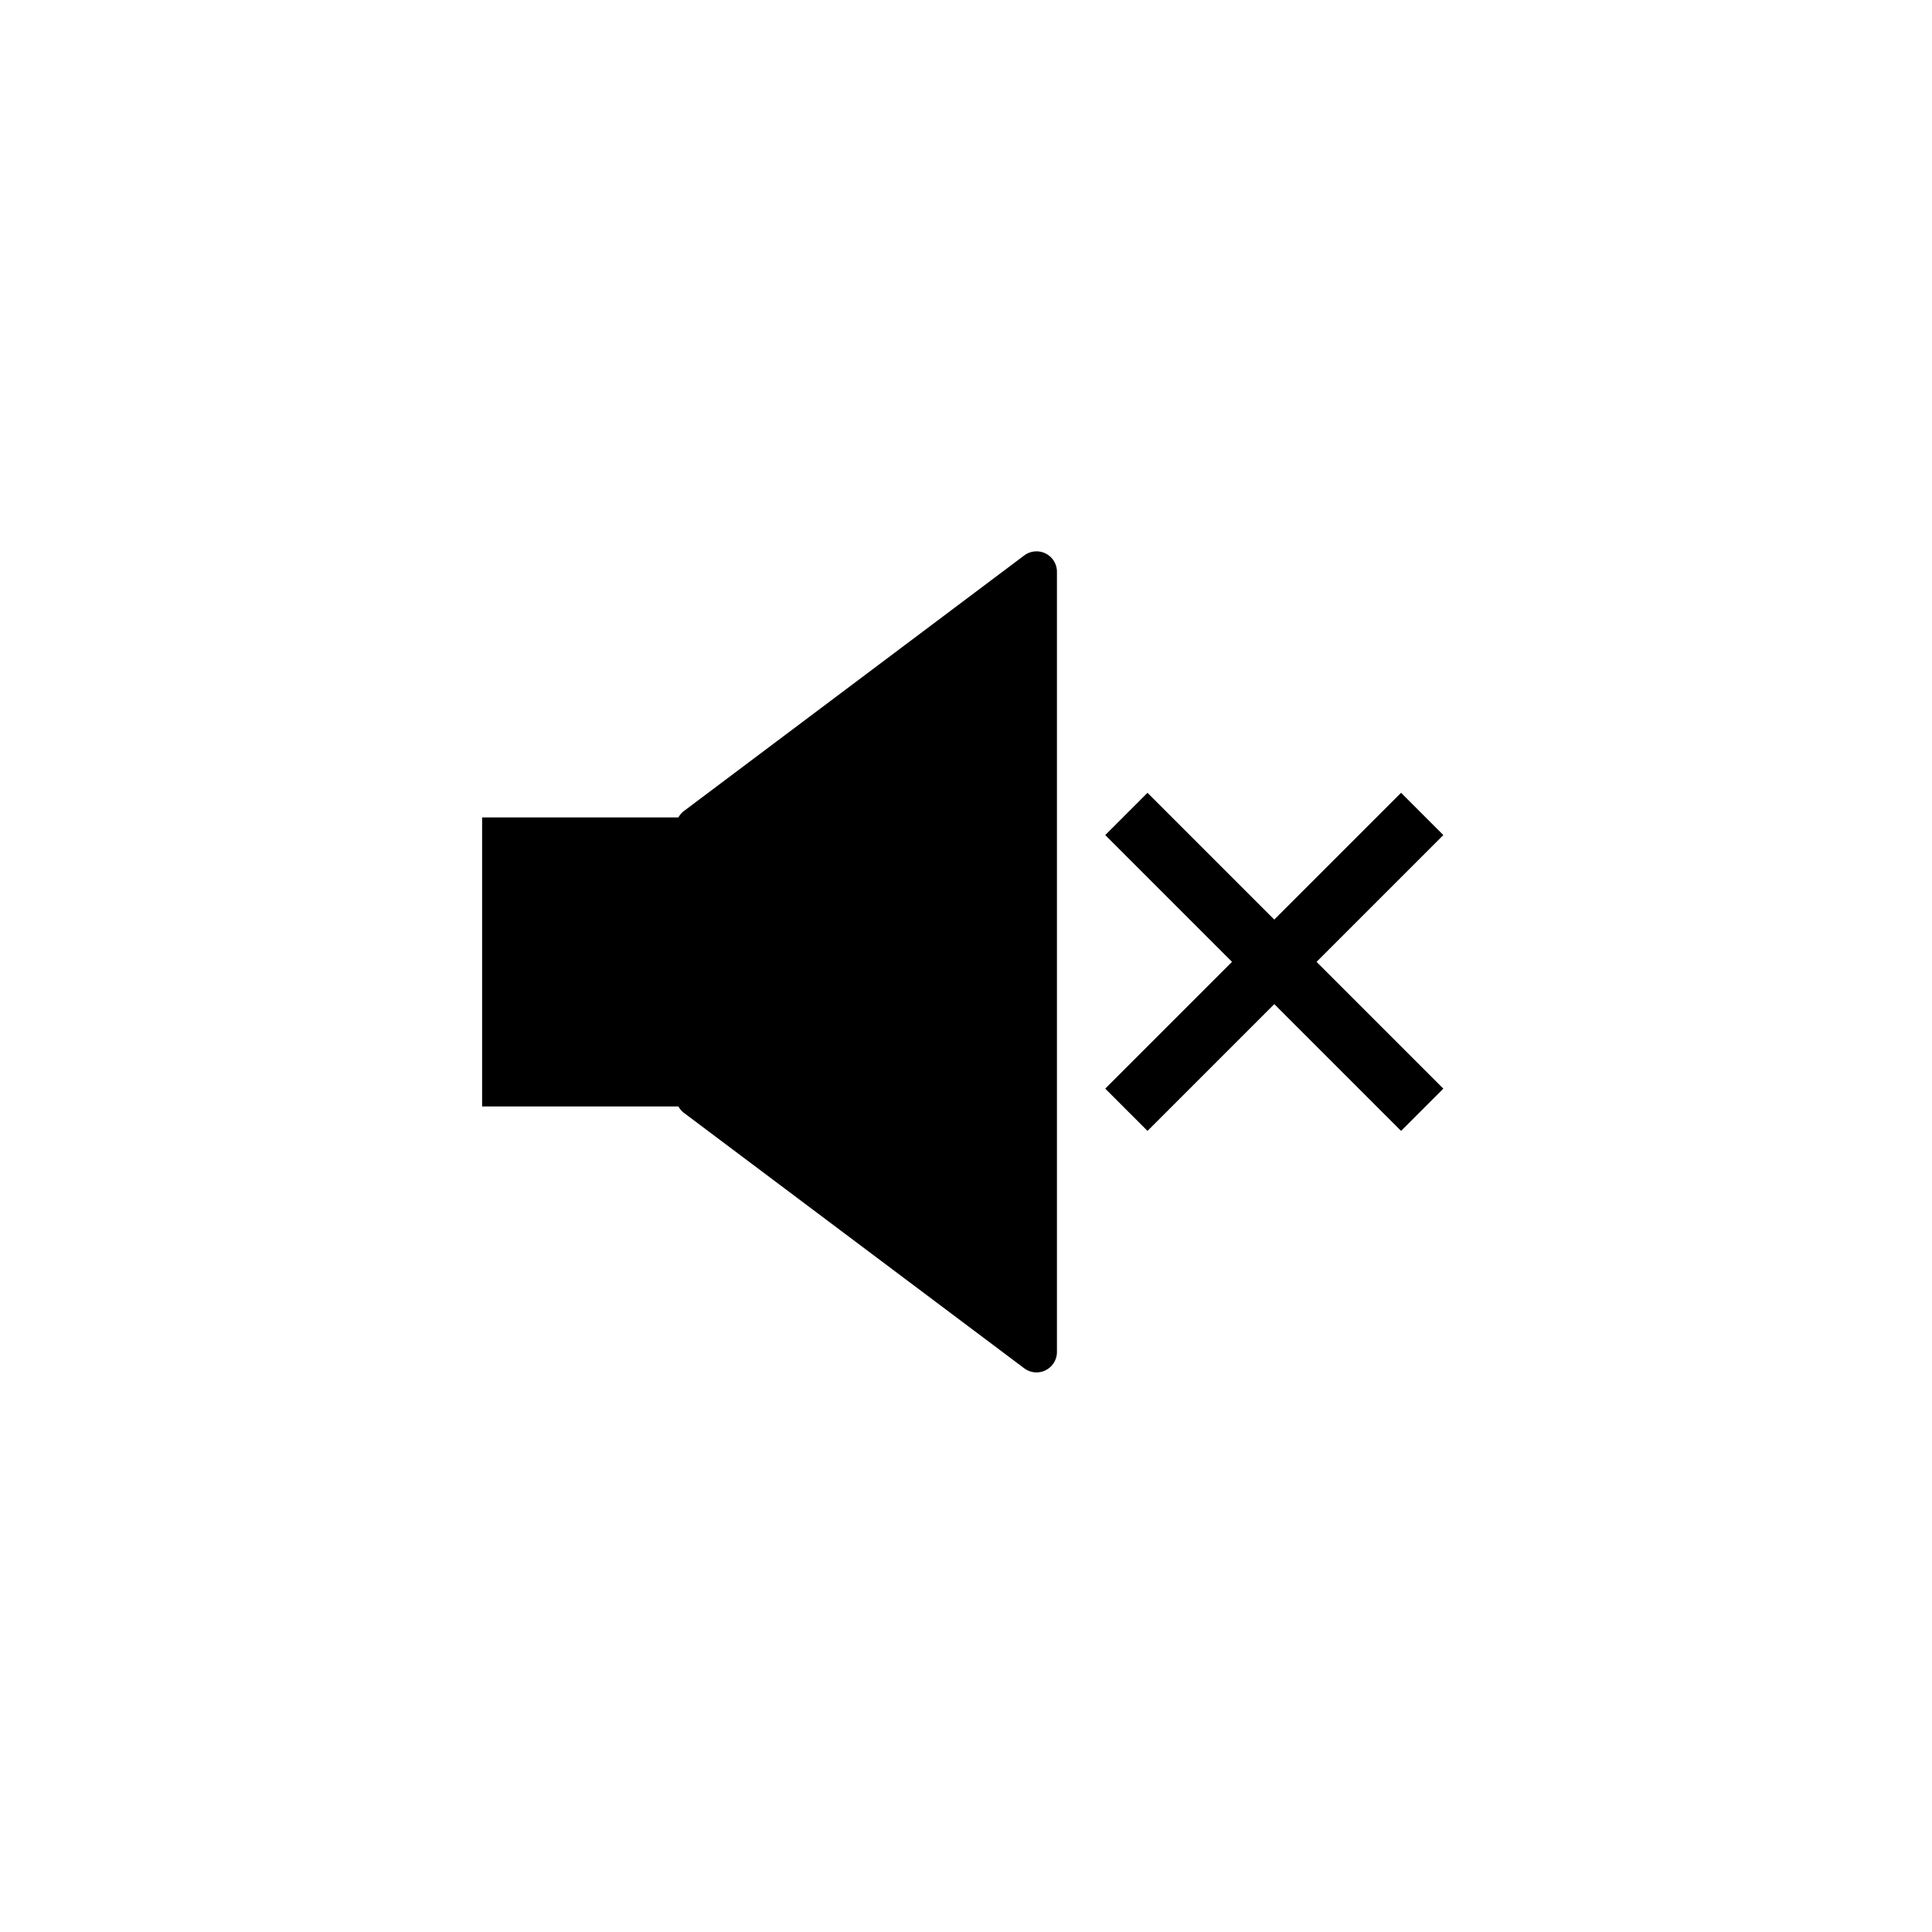<?xml version="1.0" encoding="utf-8"?><!-- Uploaded to: SVG Repo, www.svgrepo.com, Generator: SVG Repo Mixer Tools -->
<svg fill="#000000" width="800px" height="800px" viewBox="0 0 1024 1024" xmlns="http://www.w3.org/2000/svg"><path d="M542.86 294.4L362.3 430a10.72 10.72 0 0 0-2.71 3.25H255.53v153.2h104.06a10.58 10.58 0 0 0 2.71 3.25l180.56 135.52a10.83 10.83 0 0 0 17.34-8.66v-413.5a10.83 10.83 0 0 0-17.34-8.66zM742.6 599.41L765 577l-67.2-67.2 67.2-67.2-22.4-22.4-67.2 67.2-67.2-67.2-22.4 22.4 67.2 67.2-67.2 67.2 22.4 22.4 67.2-67.2 67.2 67.2z"/></svg>